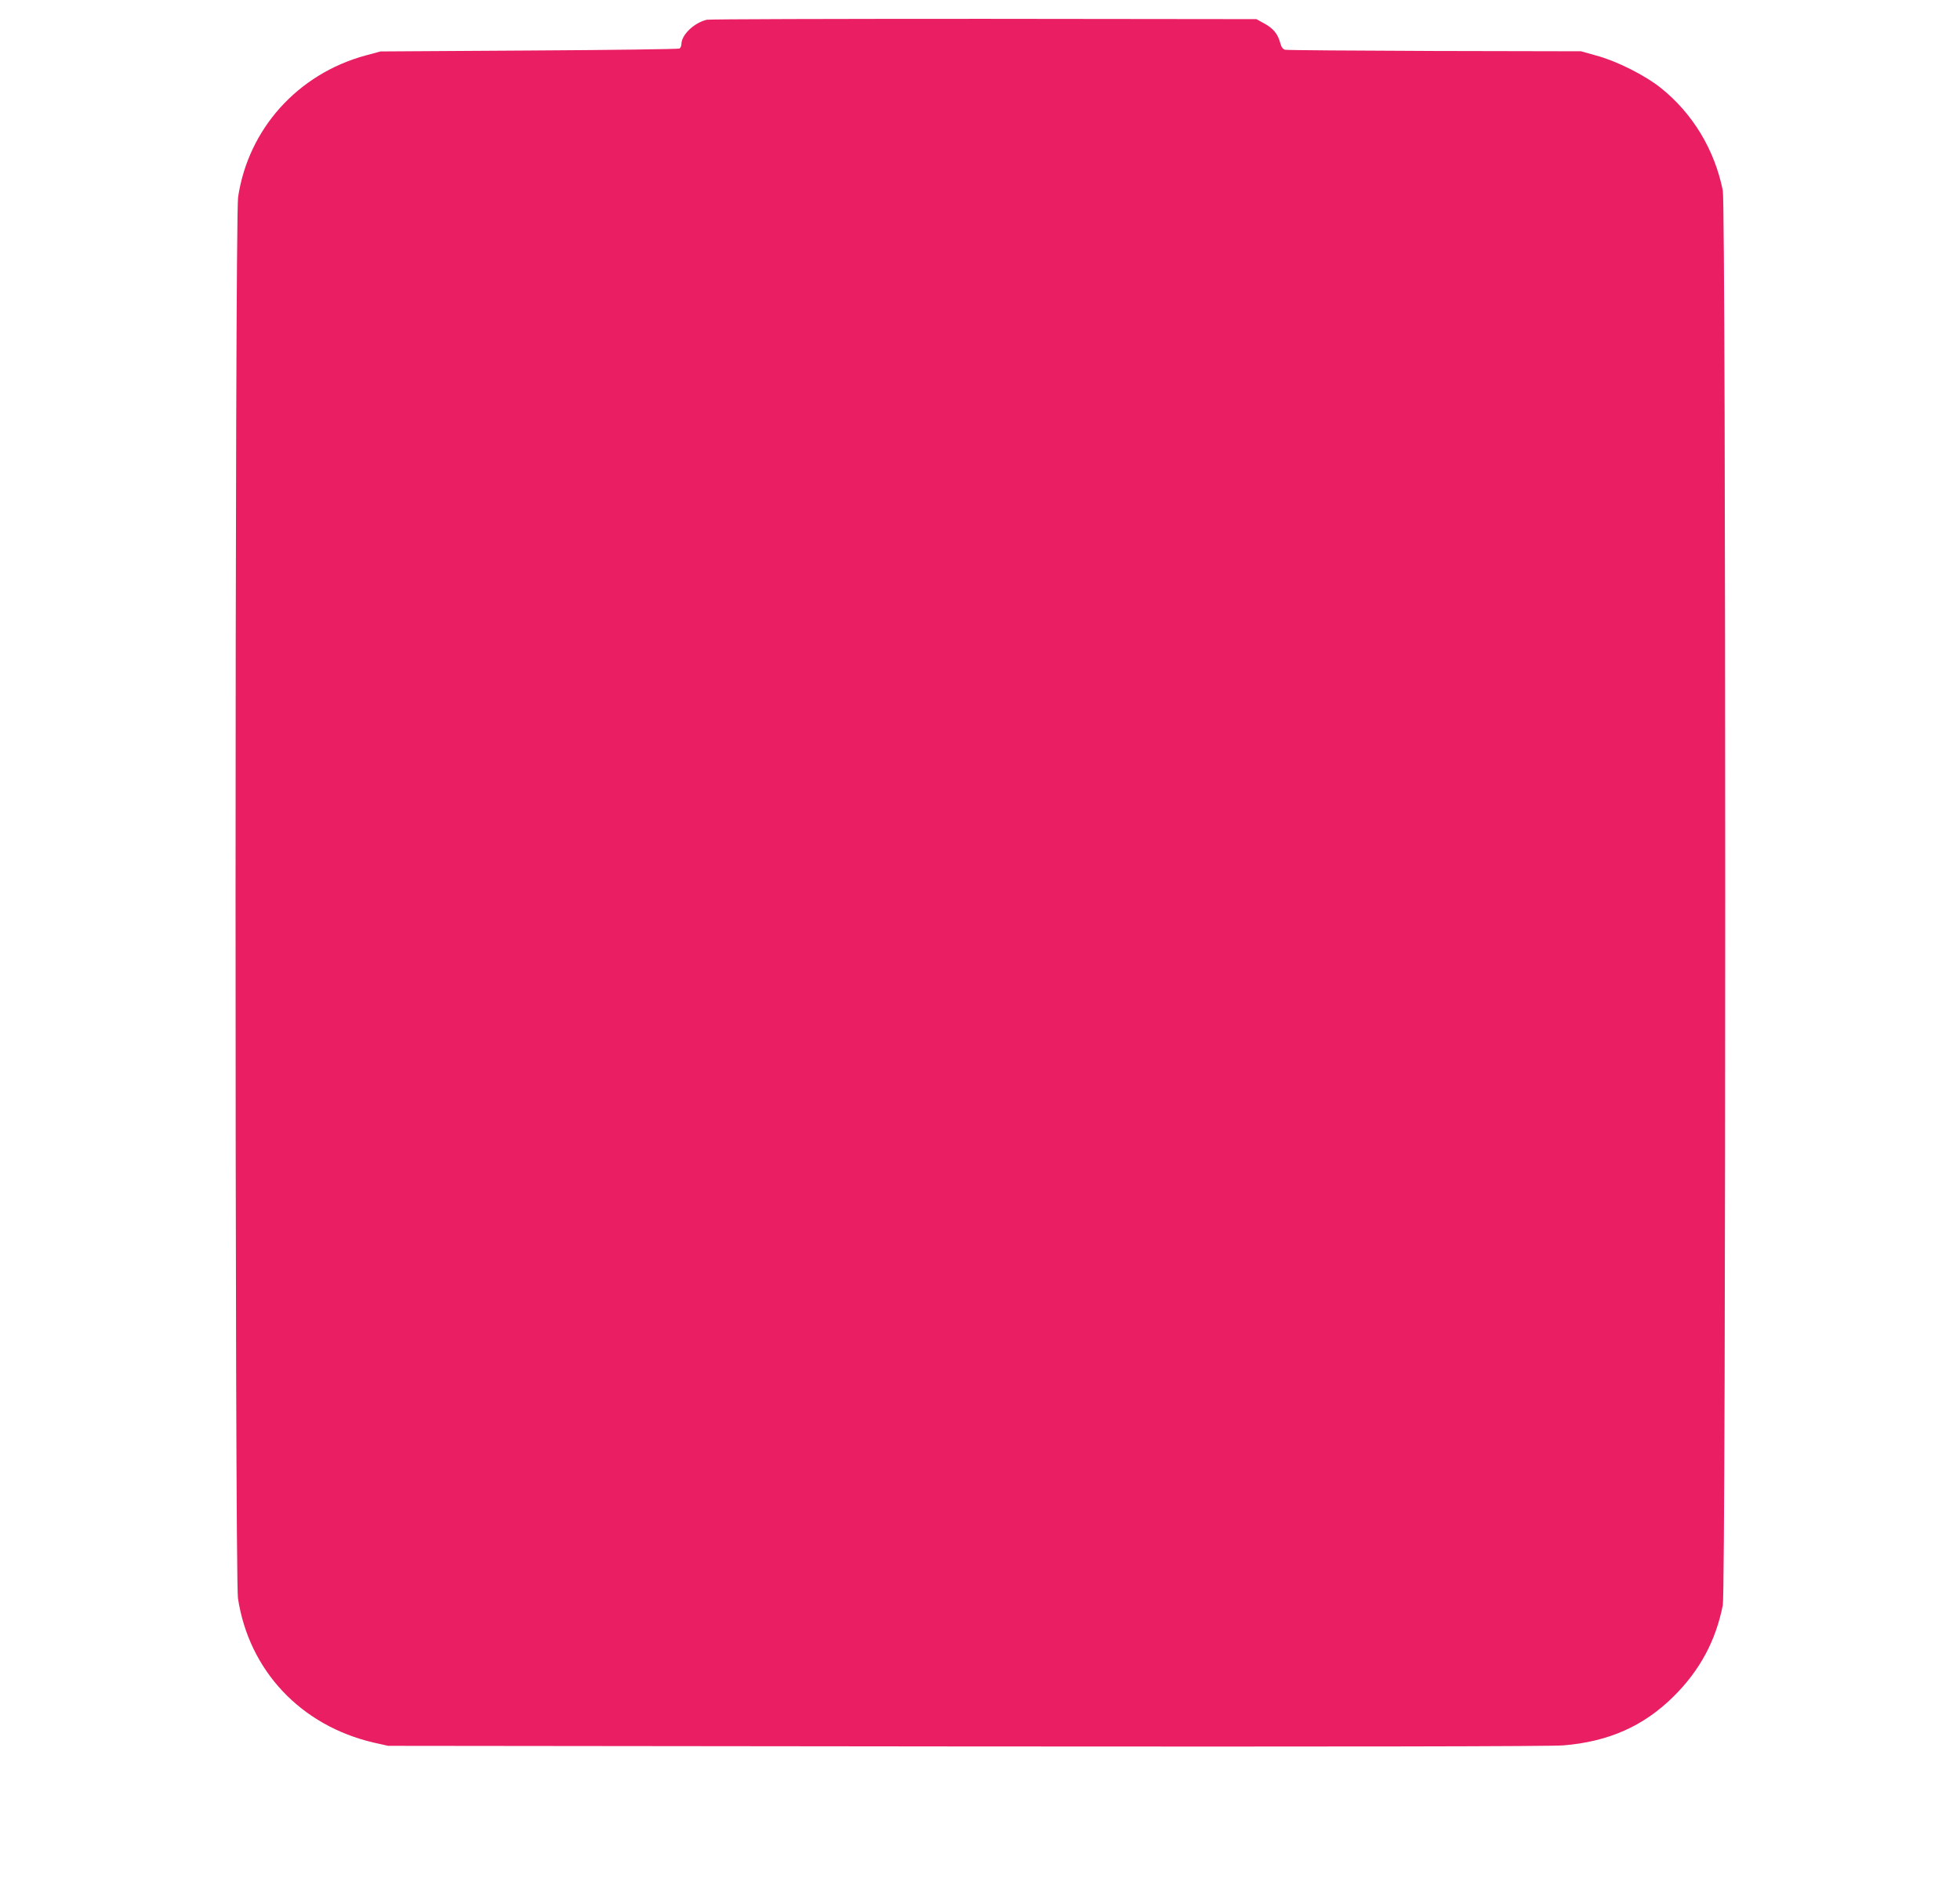 <?xml version="1.0" standalone="no"?>
<!DOCTYPE svg PUBLIC "-//W3C//DTD SVG 20010904//EN"
 "http://www.w3.org/TR/2001/REC-SVG-20010904/DTD/svg10.dtd">
<svg version="1.0" xmlns="http://www.w3.org/2000/svg"
 width="1280pt" height="1234pt" viewBox="0 0 1280 1234"
 preserveAspectRatio="xMidYMid meet">
<g transform="translate(0,1234) scale(0.1,-0.1)"
fill="#e91e63" stroke="none">
<path d="M4615 12211 c-84 -21 -165 -99 -165 -160 0 -11 -6 -23 -12 -28 -7 -4
-449 -10 -983 -13 l-970 -6 -100 -27 c-441 -121 -763 -479 -830 -924 -22 -146
-22 -9007 -1 -9153 72 -472 410 -832 887 -943 l94 -21 3775 -4 c2496 -2 3817
0 3900 7 295 24 525 126 721 321 170 169 274 362 320 595 21 105 21 9135 0
9240 -53 266 -196 503 -404 670 -104 83 -288 176 -422 212 l-100 28 -955 2
c-525 2 -965 5 -977 8 -16 4 -25 17 -33 47 -16 57 -44 92 -104 125 l-51 28
-1780 2 c-979 0 -1793 -2 -1810 -6z"/>
</g>
</svg>
